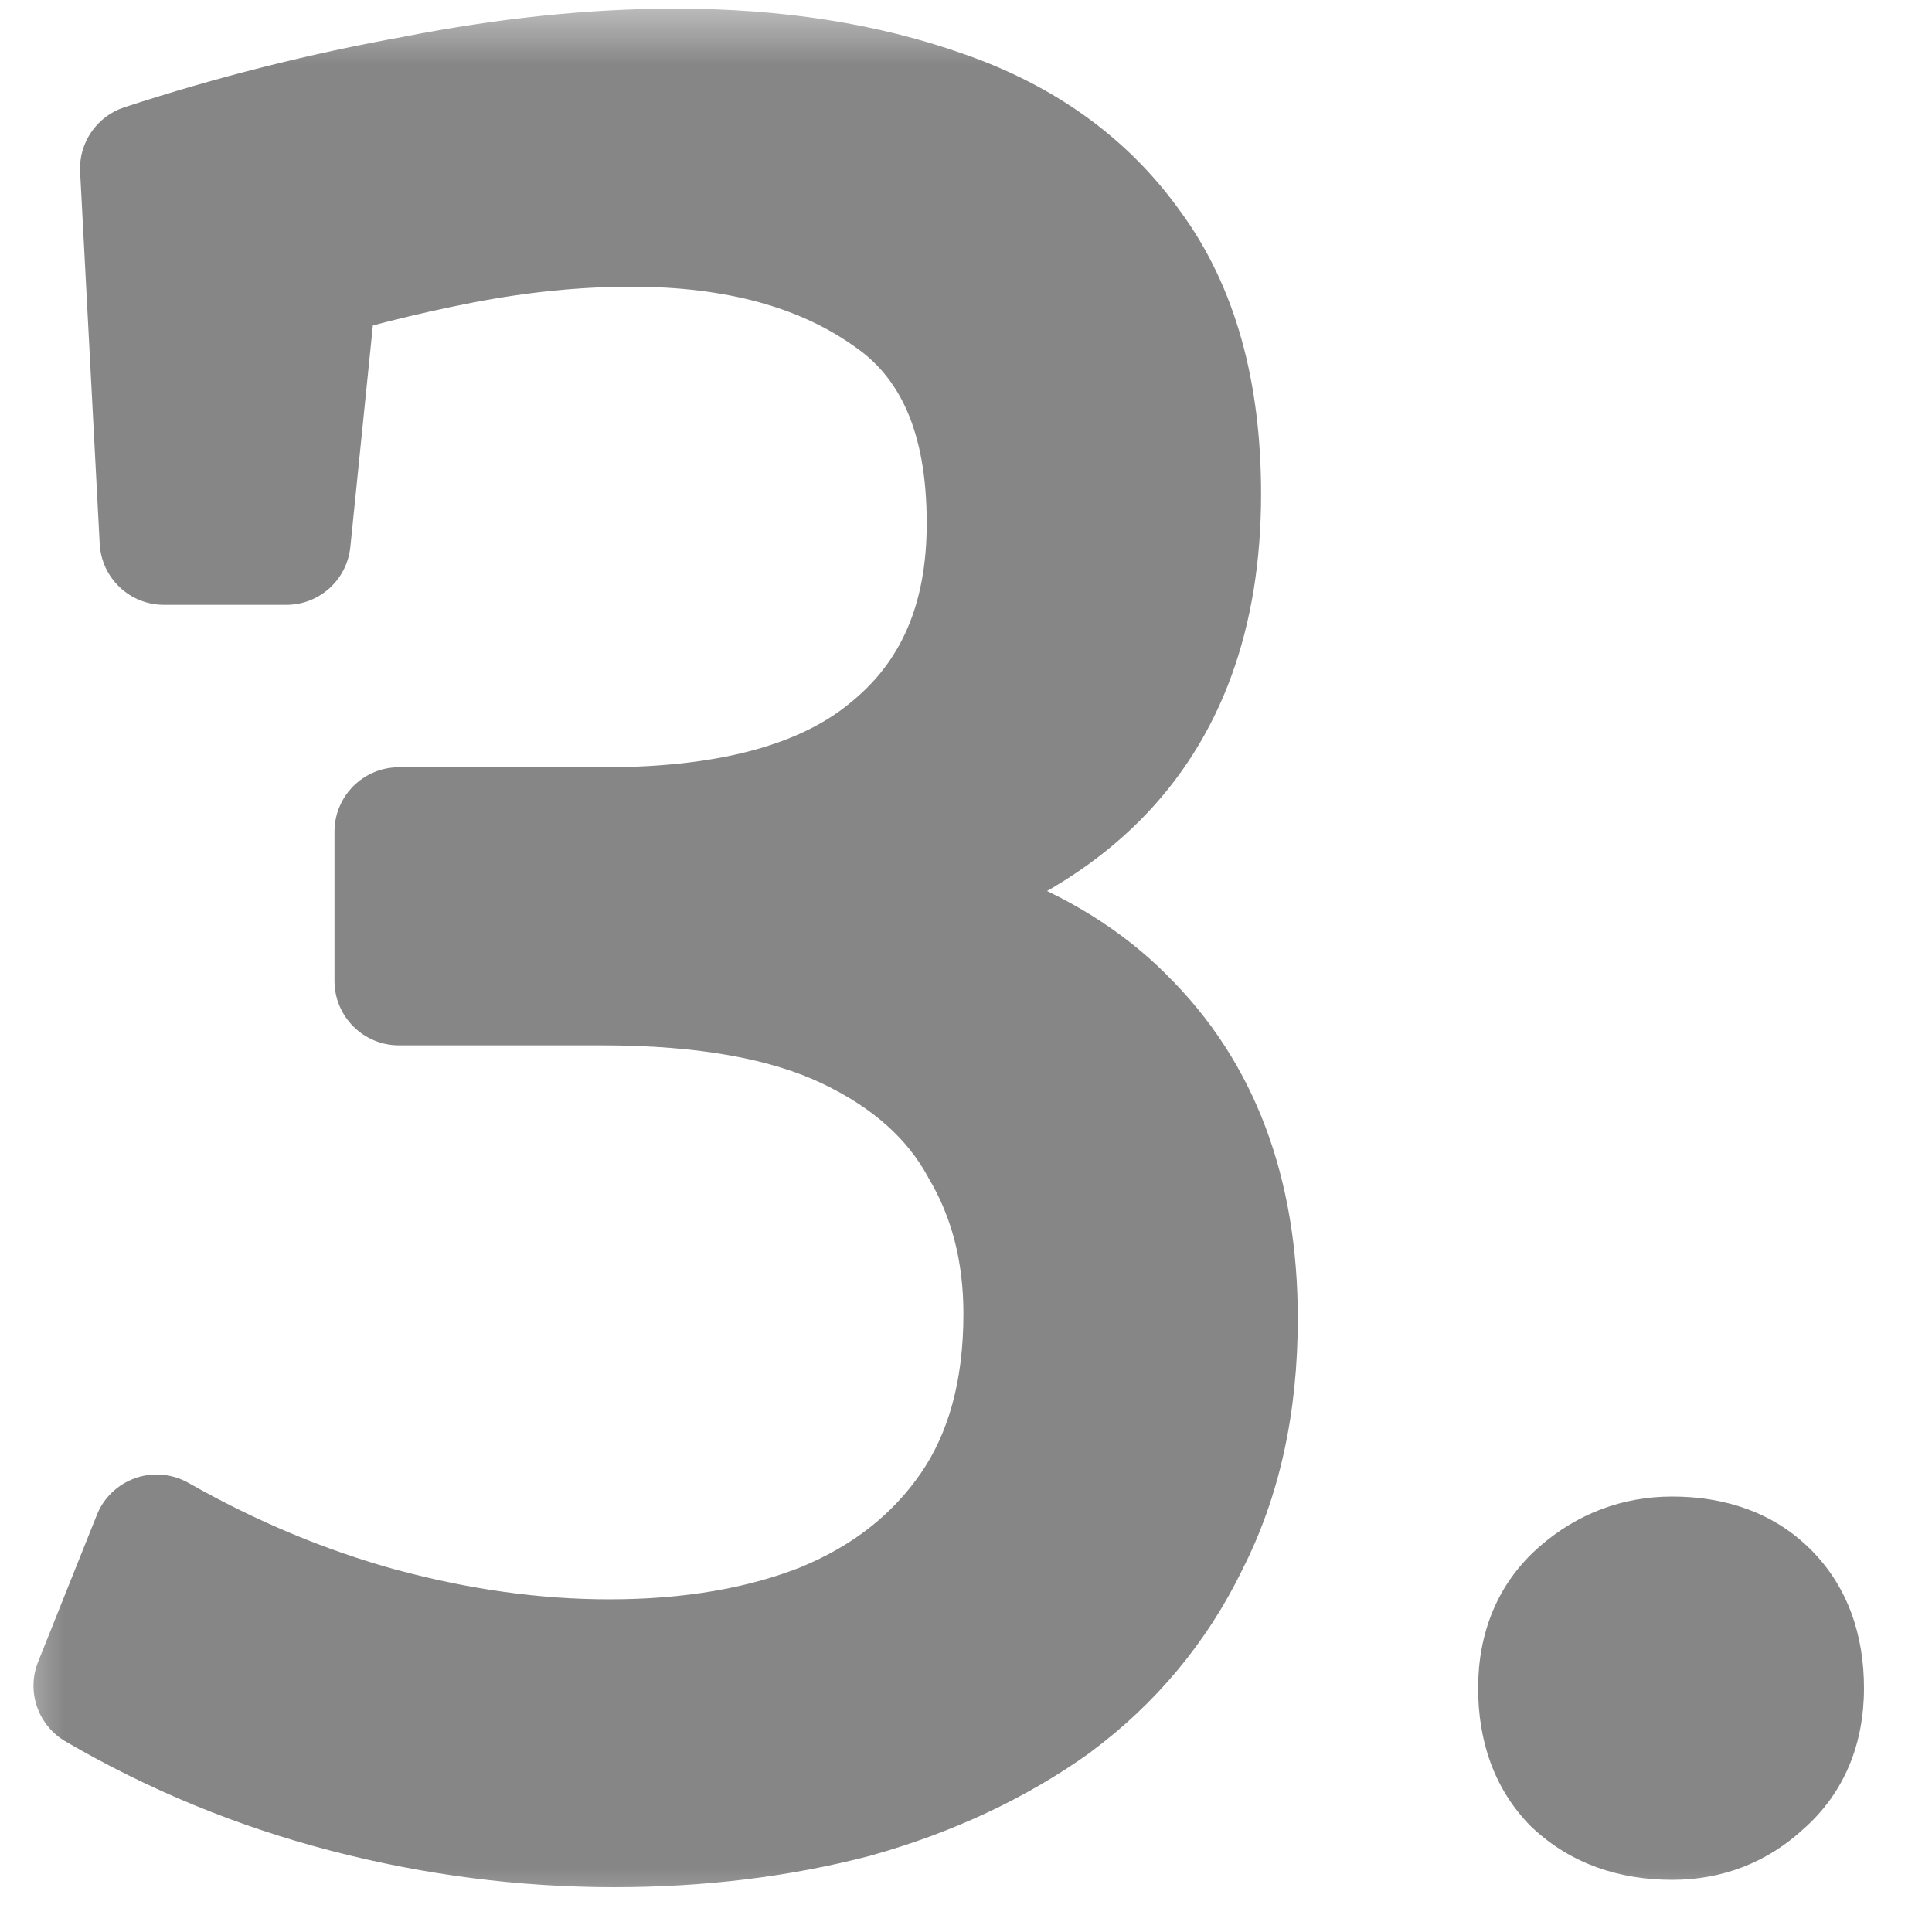 <?xml version="1.0" encoding="UTF-8"?> <svg xmlns="http://www.w3.org/2000/svg" width="15" height="15" viewBox="0 0 15 15" fill="none"><mask id="path-1-outside-1_7143_9" maskUnits="userSpaceOnUse" x="0" y="0" width="15" height="15" fill="black"><rect fill="white" width="15" height="15"></rect><path d="M4.769 14.152C4.072 14.152 3.382 14.063 2.698 13.886C2.014 13.709 1.368 13.443 0.76 13.088L1.216 11.948C1.773 12.265 2.35 12.505 2.945 12.67C3.553 12.835 4.148 12.917 4.731 12.917C5.364 12.917 5.922 12.822 6.403 12.632C6.897 12.429 7.283 12.125 7.562 11.72C7.841 11.315 7.98 10.808 7.98 10.2C7.98 9.706 7.866 9.269 7.638 8.889C7.423 8.496 7.074 8.186 6.593 7.958C6.112 7.73 5.472 7.616 4.674 7.616H3.097V6.457H4.693C5.694 6.457 6.441 6.248 6.935 5.83C7.442 5.412 7.695 4.823 7.695 4.063C7.695 3.227 7.435 2.632 6.916 2.277C6.397 1.91 5.725 1.726 4.902 1.726C4.471 1.726 4.028 1.77 3.572 1.859C3.116 1.948 2.666 2.062 2.223 2.201L2.451 1.954L2.223 4.196H1.273L1.121 1.308C1.818 1.08 2.521 0.903 3.23 0.776C3.939 0.637 4.611 0.567 5.244 0.567C6.017 0.567 6.707 0.675 7.315 0.89C7.936 1.105 8.417 1.454 8.759 1.935C9.114 2.416 9.291 3.05 9.291 3.835C9.291 4.76 9.025 5.488 8.493 6.02C7.961 6.552 7.163 6.894 6.099 7.046L6.042 6.932C7.233 7.008 8.119 7.337 8.702 7.92C9.285 8.49 9.576 9.263 9.576 10.238C9.576 10.897 9.449 11.473 9.196 11.967C8.955 12.461 8.613 12.873 8.17 13.202C7.727 13.519 7.214 13.759 6.631 13.924C6.048 14.076 5.428 14.152 4.769 14.152ZM11.976 13.107C11.976 12.803 12.078 12.562 12.28 12.385C12.483 12.208 12.717 12.119 12.983 12.119C13.287 12.119 13.528 12.208 13.706 12.385C13.883 12.562 13.972 12.803 13.972 13.107C13.972 13.411 13.87 13.652 13.668 13.829C13.477 14.006 13.249 14.095 12.983 14.095C12.68 14.095 12.432 14.006 12.242 13.829C12.065 13.652 11.976 13.411 11.976 13.107Z"></path></mask><path d="M4.769 14.152C4.072 14.152 3.382 14.063 2.698 13.886C2.014 13.709 1.368 13.443 0.76 13.088L1.216 11.948C1.773 12.265 2.35 12.505 2.945 12.67C3.553 12.835 4.148 12.917 4.731 12.917C5.364 12.917 5.922 12.822 6.403 12.632C6.897 12.429 7.283 12.125 7.562 11.72C7.841 11.315 7.98 10.808 7.98 10.2C7.98 9.706 7.866 9.269 7.638 8.889C7.423 8.496 7.074 8.186 6.593 7.958C6.112 7.73 5.472 7.616 4.674 7.616H3.097V6.457H4.693C5.694 6.457 6.441 6.248 6.935 5.83C7.442 5.412 7.695 4.823 7.695 4.063C7.695 3.227 7.435 2.632 6.916 2.277C6.397 1.91 5.725 1.726 4.902 1.726C4.471 1.726 4.028 1.77 3.572 1.859C3.116 1.948 2.666 2.062 2.223 2.201L2.451 1.954L2.223 4.196H1.273L1.121 1.308C1.818 1.08 2.521 0.903 3.23 0.776C3.939 0.637 4.611 0.567 5.244 0.567C6.017 0.567 6.707 0.675 7.315 0.89C7.936 1.105 8.417 1.454 8.759 1.935C9.114 2.416 9.291 3.05 9.291 3.835C9.291 4.76 9.025 5.488 8.493 6.02C7.961 6.552 7.163 6.894 6.099 7.046L6.042 6.932C7.233 7.008 8.119 7.337 8.702 7.92C9.285 8.49 9.576 9.263 9.576 10.238C9.576 10.897 9.449 11.473 9.196 11.967C8.955 12.461 8.613 12.873 8.17 13.202C7.727 13.519 7.214 13.759 6.631 13.924C6.048 14.076 5.428 14.152 4.769 14.152ZM11.976 13.107C11.976 12.803 12.078 12.562 12.28 12.385C12.483 12.208 12.717 12.119 12.983 12.119C13.287 12.119 13.528 12.208 13.706 12.385C13.883 12.562 13.972 12.803 13.972 13.107C13.972 13.411 13.87 13.652 13.668 13.829C13.477 14.006 13.249 14.095 12.983 14.095C12.68 14.095 12.432 14.006 12.242 13.829C12.065 13.652 11.976 13.411 11.976 13.107Z" fill="#868686"></path><path d="M2.698 13.886L2.573 14.37L2.573 14.37L2.698 13.886ZM0.76 13.088L0.296 12.902C0.204 13.132 0.294 13.395 0.508 13.52L0.76 13.088ZM1.216 11.948L1.463 11.513C1.337 11.442 1.187 11.428 1.051 11.476C0.914 11.524 0.805 11.628 0.752 11.762L1.216 11.948ZM2.945 12.67L2.812 13.152L2.814 13.153L2.945 12.67ZM6.403 12.632L6.587 13.097L6.593 13.095L6.403 12.632ZM7.562 11.72L7.974 12.003L7.974 12.003L7.562 11.72ZM7.638 8.889L7.2 9.129C7.203 9.135 7.206 9.141 7.209 9.146L7.638 8.889ZM6.593 7.958L6.379 8.41L6.379 8.41L6.593 7.958ZM3.097 7.616H2.597C2.597 7.892 2.821 8.116 3.097 8.116V7.616ZM3.097 6.457V5.957C2.821 5.957 2.597 6.181 2.597 6.457H3.097ZM6.935 5.83L6.617 5.444L6.612 5.448L6.935 5.83ZM6.916 2.277L6.627 2.685L6.634 2.69L6.916 2.277ZM3.572 1.859L3.477 1.368L3.477 1.368L3.572 1.859ZM2.223 2.201L1.856 1.862C1.702 2.028 1.679 2.277 1.801 2.469C1.922 2.66 2.157 2.746 2.373 2.678L2.223 2.201ZM2.451 1.954L2.948 2.005C2.97 1.791 2.853 1.587 2.656 1.498C2.46 1.41 2.23 1.457 2.084 1.615L2.451 1.954ZM2.223 4.196V4.696C2.48 4.696 2.694 4.502 2.72 4.247L2.223 4.196ZM1.273 4.196L0.774 4.222C0.788 4.488 1.007 4.696 1.273 4.696V4.196ZM1.121 1.308L0.965 0.833C0.751 0.903 0.61 1.109 0.622 1.334L1.121 1.308ZM3.23 0.776L3.318 1.268L3.326 1.267L3.23 0.776ZM7.315 0.89L7.148 1.361L7.151 1.362L7.315 0.89ZM8.759 1.935L8.351 2.225L8.356 2.232L8.759 1.935ZM6.099 7.046L5.652 7.27C5.748 7.462 5.957 7.571 6.17 7.541L6.099 7.046ZM6.042 6.932L6.074 6.433C5.895 6.422 5.724 6.507 5.625 6.656C5.526 6.805 5.515 6.996 5.595 7.156L6.042 6.932ZM8.702 7.92L8.348 8.274L8.352 8.277L8.702 7.92ZM9.196 11.967L8.751 11.739L8.747 11.748L9.196 11.967ZM8.17 13.202L8.461 13.609L8.468 13.603L8.17 13.202ZM6.631 13.924L6.757 14.408L6.767 14.405L6.631 13.924ZM4.769 13.652C4.115 13.652 3.467 13.569 2.823 13.402L2.573 14.37C3.297 14.558 4.029 14.652 4.769 14.652V13.652ZM2.823 13.402C2.184 13.236 1.58 12.988 1.012 12.656L0.508 13.52C1.156 13.898 1.844 14.181 2.573 14.37L2.823 13.402ZM1.224 13.274L1.68 12.134L0.752 11.762L0.296 12.902L1.224 13.274ZM0.969 12.383C1.561 12.719 2.175 12.976 2.812 13.152L3.078 12.188C2.524 12.035 1.986 11.81 1.463 11.513L0.969 12.383ZM2.814 13.153C3.461 13.328 4.101 13.417 4.731 13.417V12.417C4.196 12.417 3.645 12.341 3.076 12.187L2.814 13.153ZM4.731 13.417C5.414 13.417 6.035 13.315 6.587 13.097L6.219 12.167C5.808 12.329 5.315 12.417 4.731 12.417V13.417ZM6.593 13.095C7.169 12.858 7.636 12.496 7.974 12.003L7.15 11.437C6.931 11.755 6.625 12 6.213 12.169L6.593 13.095ZM7.974 12.003C8.322 11.497 8.48 10.885 8.48 10.2H7.48C7.48 10.731 7.359 11.133 7.15 11.437L7.974 12.003ZM8.48 10.2C8.48 9.626 8.347 9.098 8.067 8.632L7.209 9.146C7.385 9.44 7.48 9.786 7.48 10.2H8.48ZM8.076 8.649C7.801 8.147 7.365 7.77 6.807 7.506L6.379 8.41C6.784 8.602 7.044 8.846 7.2 9.129L8.076 8.649ZM6.807 7.506C6.234 7.235 5.512 7.116 4.674 7.116V8.116C5.432 8.116 5.989 8.225 6.379 8.41L6.807 7.506ZM4.674 7.116H3.097V8.116H4.674V7.116ZM3.597 7.616V6.457H2.597V7.616H3.597ZM3.097 6.957H4.693V5.957H3.097V6.957ZM4.693 6.957C5.75 6.957 6.636 6.738 7.258 6.212L6.612 5.448C6.246 5.758 5.637 5.957 4.693 5.957V6.957ZM7.253 6.216C7.894 5.687 8.195 4.946 8.195 4.063H7.195C7.195 4.7 6.99 5.137 6.617 5.444L7.253 6.216ZM8.195 4.063C8.195 3.122 7.897 2.341 7.198 1.864L6.634 2.69C6.974 2.922 7.195 3.332 7.195 4.063H8.195ZM7.205 1.869C6.579 1.426 5.798 1.226 4.902 1.226V2.226C5.652 2.226 6.214 2.393 6.627 2.685L7.205 1.869ZM4.902 1.226C4.437 1.226 3.962 1.274 3.477 1.368L3.667 2.35C4.094 2.267 4.506 2.226 4.902 2.226V1.226ZM3.477 1.368C3.002 1.46 2.534 1.579 2.073 1.724L2.373 2.678C2.798 2.544 3.23 2.435 3.667 2.35L3.477 1.368ZM2.59 2.54L2.818 2.293L2.084 1.615L1.856 1.862L2.59 2.54ZM1.954 1.903L1.726 4.145L2.72 4.247L2.948 2.005L1.954 1.903ZM2.223 3.696H1.273V4.696H2.223V3.696ZM1.772 4.17L1.62 1.282L0.622 1.334L0.774 4.222L1.772 4.17ZM1.277 1.783C1.951 1.562 2.632 1.391 3.318 1.268L3.142 0.284C2.409 0.415 1.684 0.598 0.965 0.833L1.277 1.783ZM3.326 1.267C4.008 1.133 4.647 1.067 5.244 1.067V0.067C4.574 0.067 3.87 0.141 3.134 0.285L3.326 1.267ZM5.244 1.067C5.971 1.067 6.603 1.168 7.148 1.361L7.482 0.419C6.811 0.181 6.063 0.067 5.244 0.067V1.067ZM7.151 1.362C7.685 1.548 8.076 1.838 8.351 2.225L9.167 1.645C8.758 1.07 8.186 0.663 7.479 0.418L7.151 1.362ZM8.356 2.232C8.631 2.604 8.791 3.123 8.791 3.835H9.791C9.791 2.976 9.597 2.229 9.162 1.638L8.356 2.232ZM8.791 3.835C8.791 4.659 8.557 5.249 8.139 5.666L8.847 6.374C9.493 5.727 9.791 4.86 9.791 3.835H8.791ZM8.139 5.666C7.711 6.095 7.03 6.408 6.028 6.551L6.17 7.541C7.296 7.38 8.211 7.009 8.847 6.374L8.139 5.666ZM6.546 6.822L6.489 6.708L5.595 7.156L5.652 7.27L6.546 6.822ZM6.01 7.431C7.133 7.503 7.883 7.808 8.348 8.274L9.056 7.566C8.355 6.866 7.332 6.513 6.074 6.433L6.01 7.431ZM8.352 8.277C8.82 8.735 9.076 9.369 9.076 10.238H10.076C10.076 9.157 9.749 8.245 9.052 7.563L8.352 8.277ZM9.076 10.238C9.076 10.832 8.962 11.328 8.751 11.739L9.641 12.195C9.937 11.618 10.076 10.961 10.076 10.238H9.076ZM8.747 11.748C8.541 12.17 8.251 12.519 7.872 12.801L8.468 13.603C8.975 13.226 9.37 12.752 9.646 12.186L8.747 11.748ZM7.879 12.795C7.488 13.075 7.028 13.292 6.495 13.443L6.767 14.405C7.399 14.227 7.965 13.963 8.461 13.609L7.879 12.795ZM6.505 13.44C5.967 13.581 5.389 13.652 4.769 13.652V14.652C5.466 14.652 6.13 14.572 6.757 14.408L6.505 13.44ZM12.28 12.385L12.61 12.761L12.61 12.761L12.28 12.385ZM13.706 12.385L13.352 12.739L13.352 12.739L13.706 12.385ZM13.668 13.829L13.338 13.453C13.334 13.456 13.33 13.46 13.326 13.463L13.668 13.829ZM12.242 13.829L11.889 14.183C11.893 14.187 11.897 14.191 11.901 14.194L12.242 13.829ZM12.476 13.107C12.476 12.927 12.53 12.831 12.61 12.761L11.951 12.009C11.625 12.294 11.476 12.68 11.476 13.107H12.476ZM12.61 12.761C12.723 12.663 12.84 12.619 12.983 12.619V11.619C12.595 11.619 12.244 11.753 11.951 12.009L12.61 12.761ZM12.983 12.619C13.185 12.619 13.288 12.674 13.352 12.739L14.059 12.031C13.769 11.741 13.39 11.619 12.983 11.619V12.619ZM13.352 12.739C13.416 12.803 13.472 12.906 13.472 13.107H14.472C14.472 12.7 14.35 12.322 14.059 12.031L13.352 12.739ZM13.472 13.107C13.472 13.287 13.418 13.383 13.338 13.453L13.997 14.205C14.323 13.92 14.472 13.534 14.472 13.107H13.472ZM13.326 13.463C13.231 13.552 13.126 13.595 12.983 13.595V14.595C13.373 14.595 13.724 14.46 14.009 14.194L13.326 13.463ZM12.983 13.595C12.783 13.595 12.666 13.54 12.584 13.463L11.901 14.194C12.2 14.473 12.576 14.595 12.983 14.595V13.595ZM12.596 13.475C12.532 13.411 12.476 13.308 12.476 13.107H11.476C11.476 13.514 11.599 13.892 11.889 14.183L12.596 13.475Z" fill="#868686" mask="url(#path-1-outside-1_7143_9)"></path></svg> 